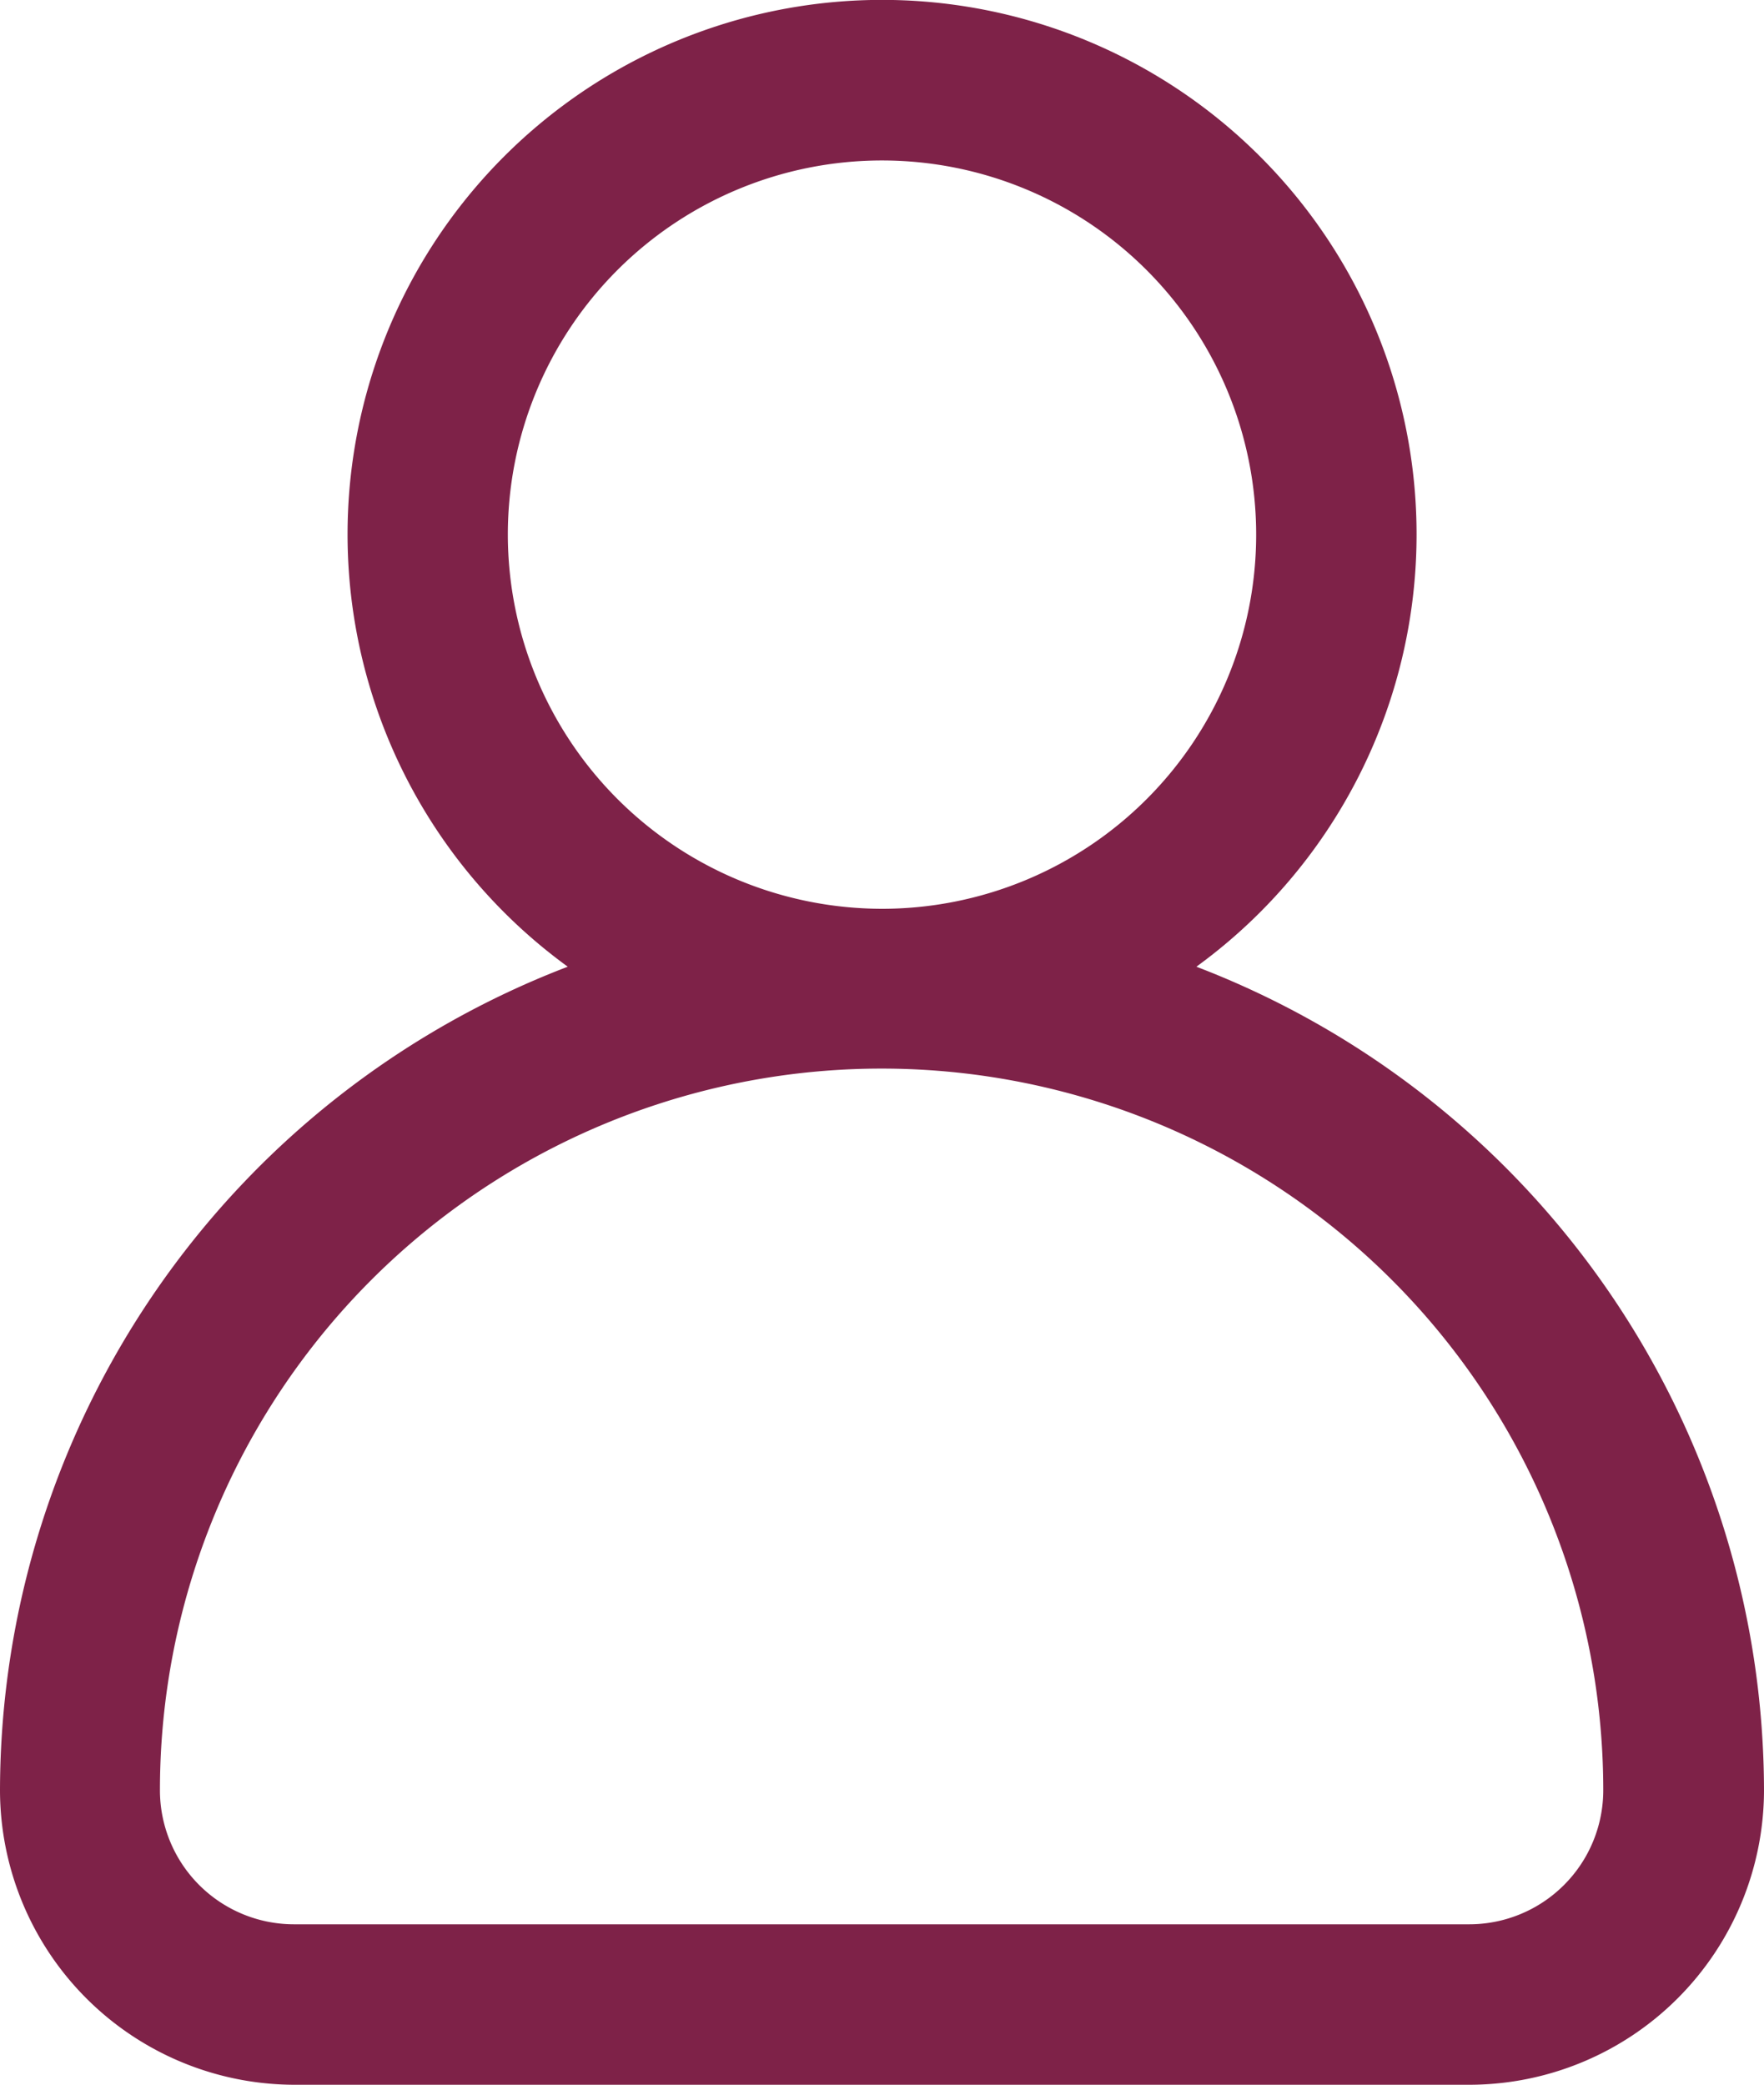 <svg id="Componente_10_1" data-name="Componente 10 – 1" xmlns="http://www.w3.org/2000/svg" xmlns:xlink="http://www.w3.org/1999/xlink" width="13.158" height="15.551" viewBox="0 0 13.158 15.551">
  <defs>
    <clipPath id="clip-path">
      <rect id="Rectángulo_2" data-name="Rectángulo 2" width="13.158" height="15.551" fill="#7e2248"/>
    </clipPath>
  </defs>
  <g id="Grupo_8" data-name="Grupo 8" clip-path="url(#clip-path)">
    <path id="Trazado_21" data-name="Trazado 21" d="M8.924,7.211a3.987,3.987,0,1,0-4.689,0A6.59,6.59,0,0,0,0,13.358a2.2,2.2,0,0,0,2.193,2.193h8.772a2.2,2.2,0,0,0,2.193-2.193A6.59,6.59,0,0,0,8.924,7.211M3.788,3.987A2.791,2.791,0,1,1,6.579,6.779,2.794,2.794,0,0,1,3.788,3.987m7.177,10.367H2.193a1,1,0,0,1-1-1,5.383,5.383,0,0,1,10.766,0,1,1,0,0,1-1,1" fill="#7e2248"/>
  </g>
</svg>

